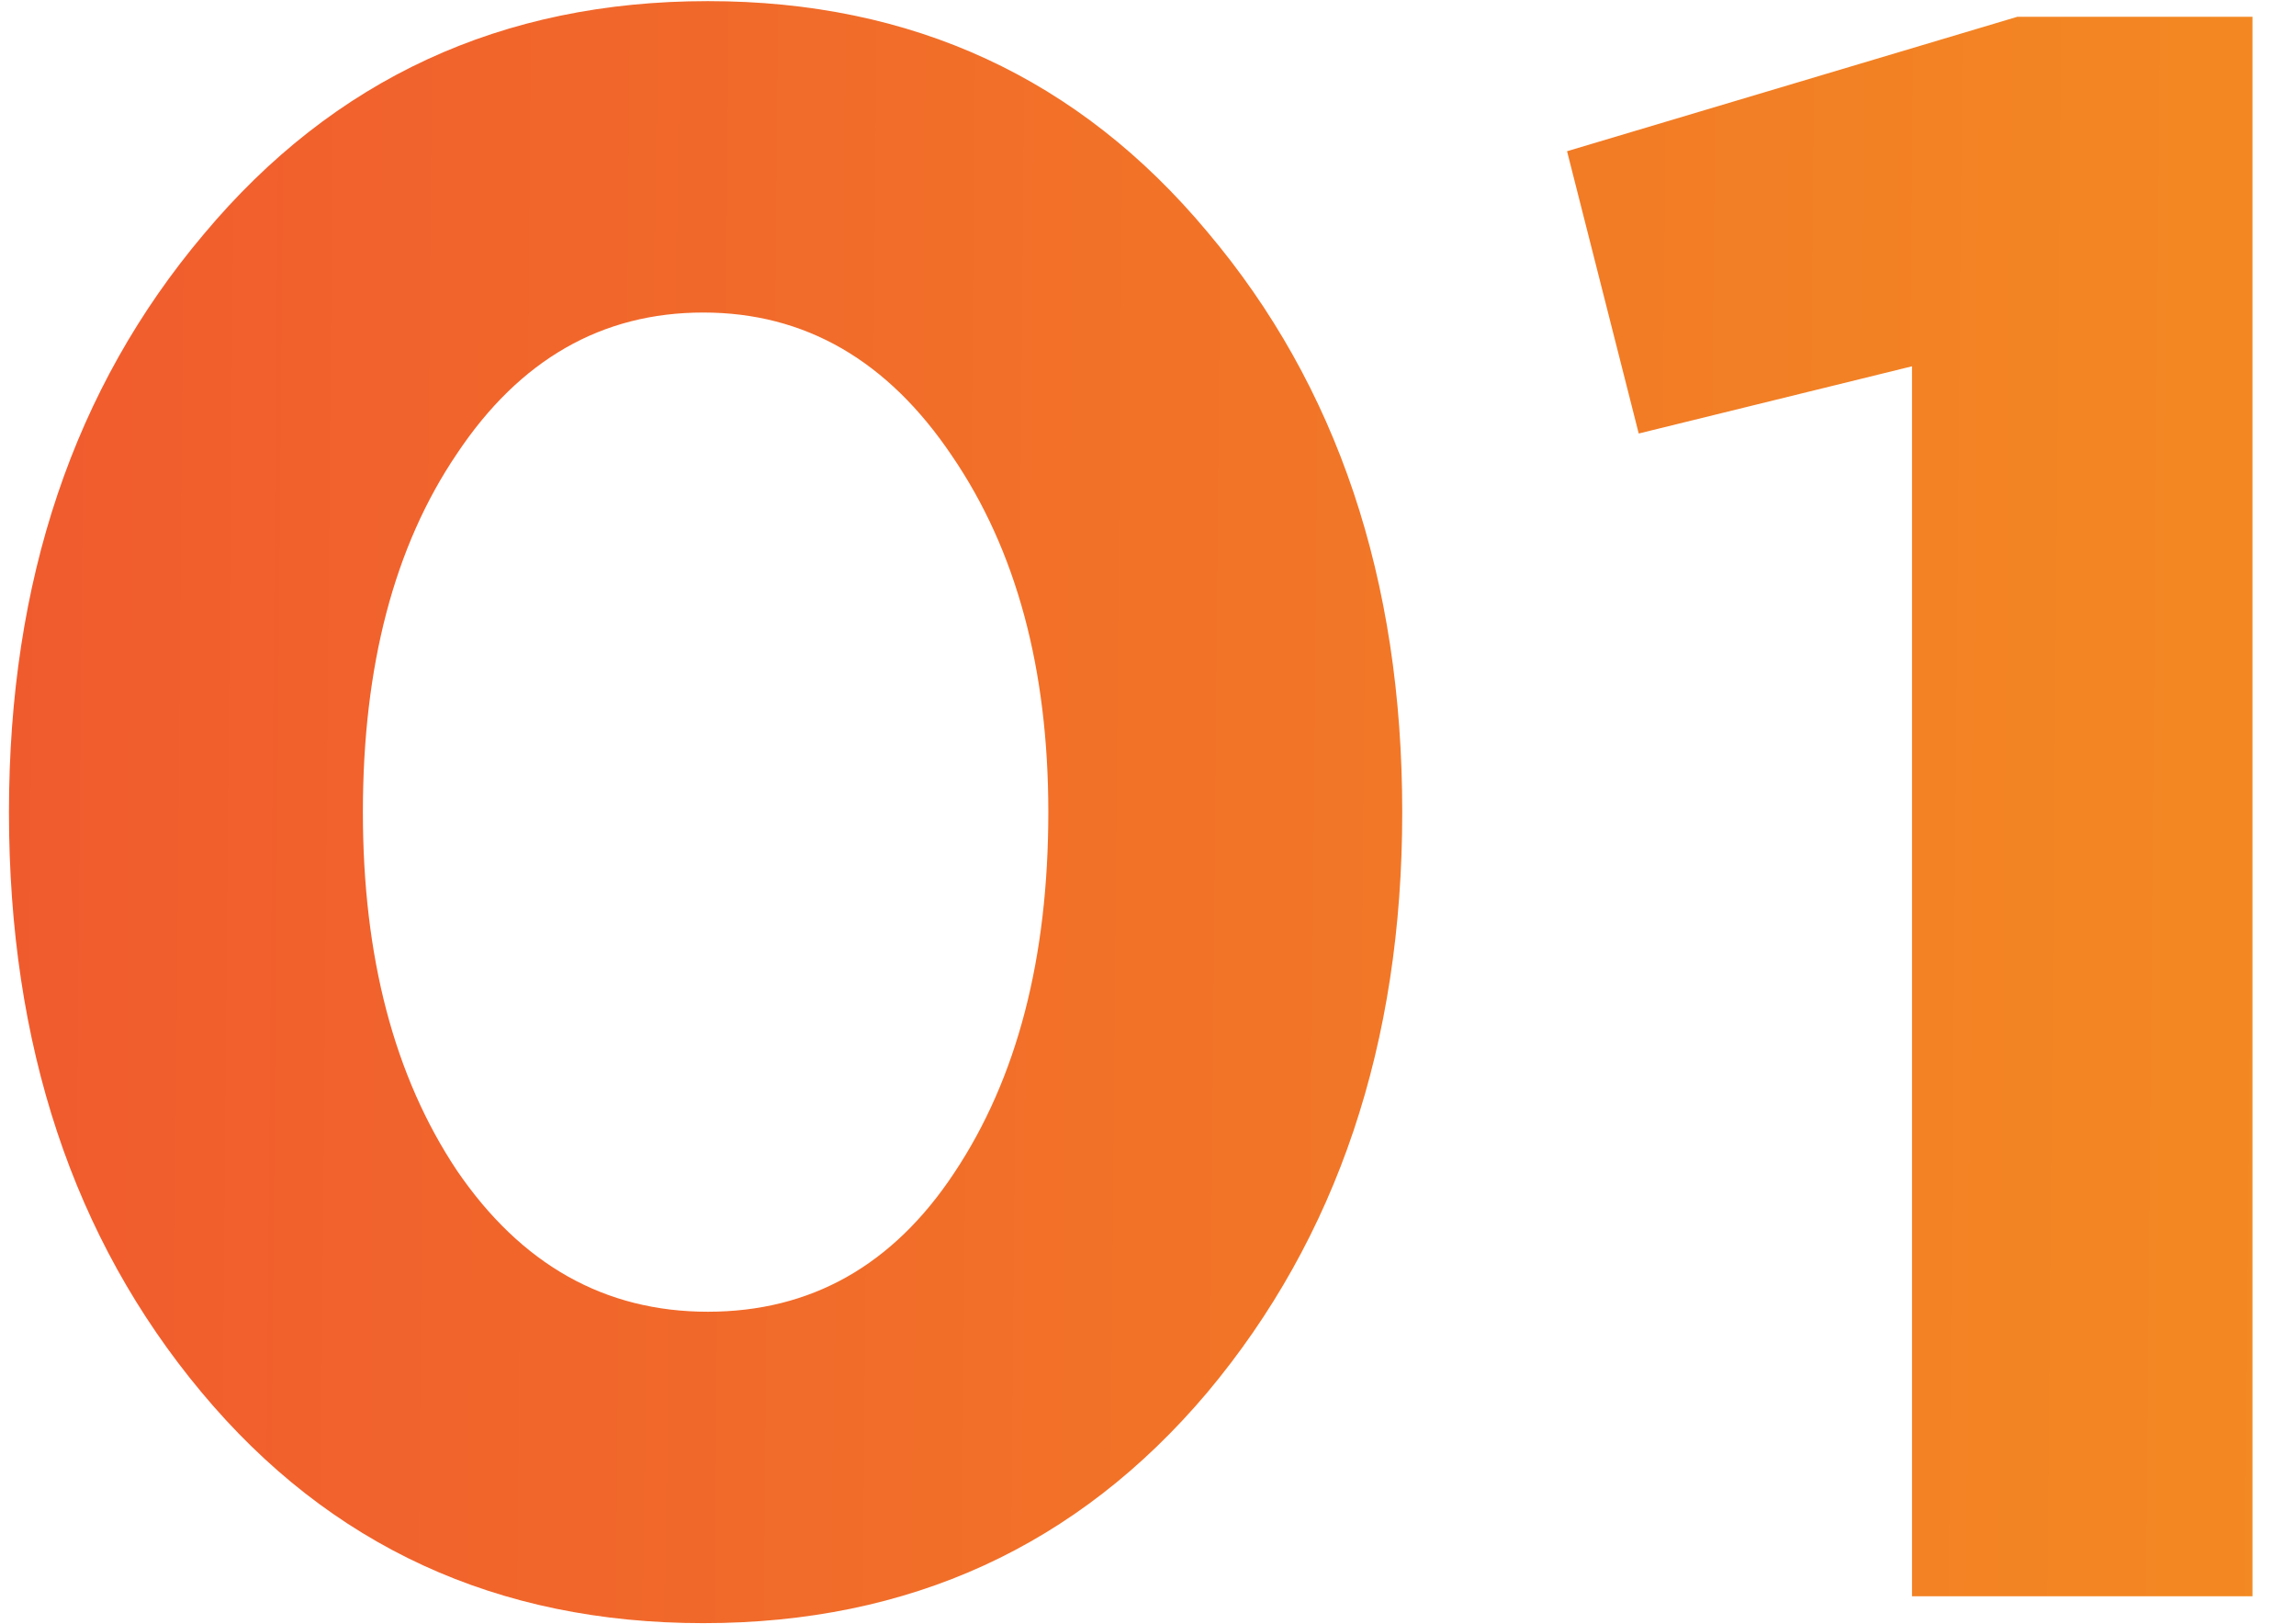<svg width="41" height="29" viewBox="0 0 41 29" fill="none" xmlns="http://www.w3.org/2000/svg">
<path d="M21.56 24.86C19.24 27.607 16.24 28.98 12.56 28.98C8.88 28.98 5.893 27.607 3.6 24.86C1.307 22.113 0.16 18.66 0.16 14.5C0.16 10.367 1.32 6.927 3.64 4.18C5.96 1.407 8.96 0.02 12.64 0.02C16.293 0.02 19.267 1.393 21.56 4.14C23.88 6.887 25.04 10.34 25.04 14.5C25.04 18.633 23.88 22.087 21.56 24.86ZM8.16 20.9C9.307 22.58 10.8 23.42 12.64 23.42C14.48 23.42 15.947 22.593 17.04 20.94C18.16 19.26 18.72 17.113 18.72 14.5C18.72 11.94 18.147 9.82 17 8.14C15.853 6.433 14.373 5.58 12.56 5.58C10.747 5.58 9.28 6.42 8.16 8.1C7.04 9.753 6.48 11.887 6.48 14.5C6.48 17.087 7.04 19.22 8.16 20.9ZM34.143 28.5V6.54L29.263 7.74L27.983 2.7L36.023 0.3H40.223V28.5H34.143Z" fill="url(#paint0_linear_5676_1765)"/>
<defs>
<linearGradient id="paint0_linear_5676_1765" x1="-7.41" y1="66.25" x2="90.441" y2="67.113" gradientUnits="userSpaceOnUse">
<stop stop-color="#F05330"/>
<stop offset="1" stop-color="#F6C213"/>
</linearGradient>
</defs>
</svg>
